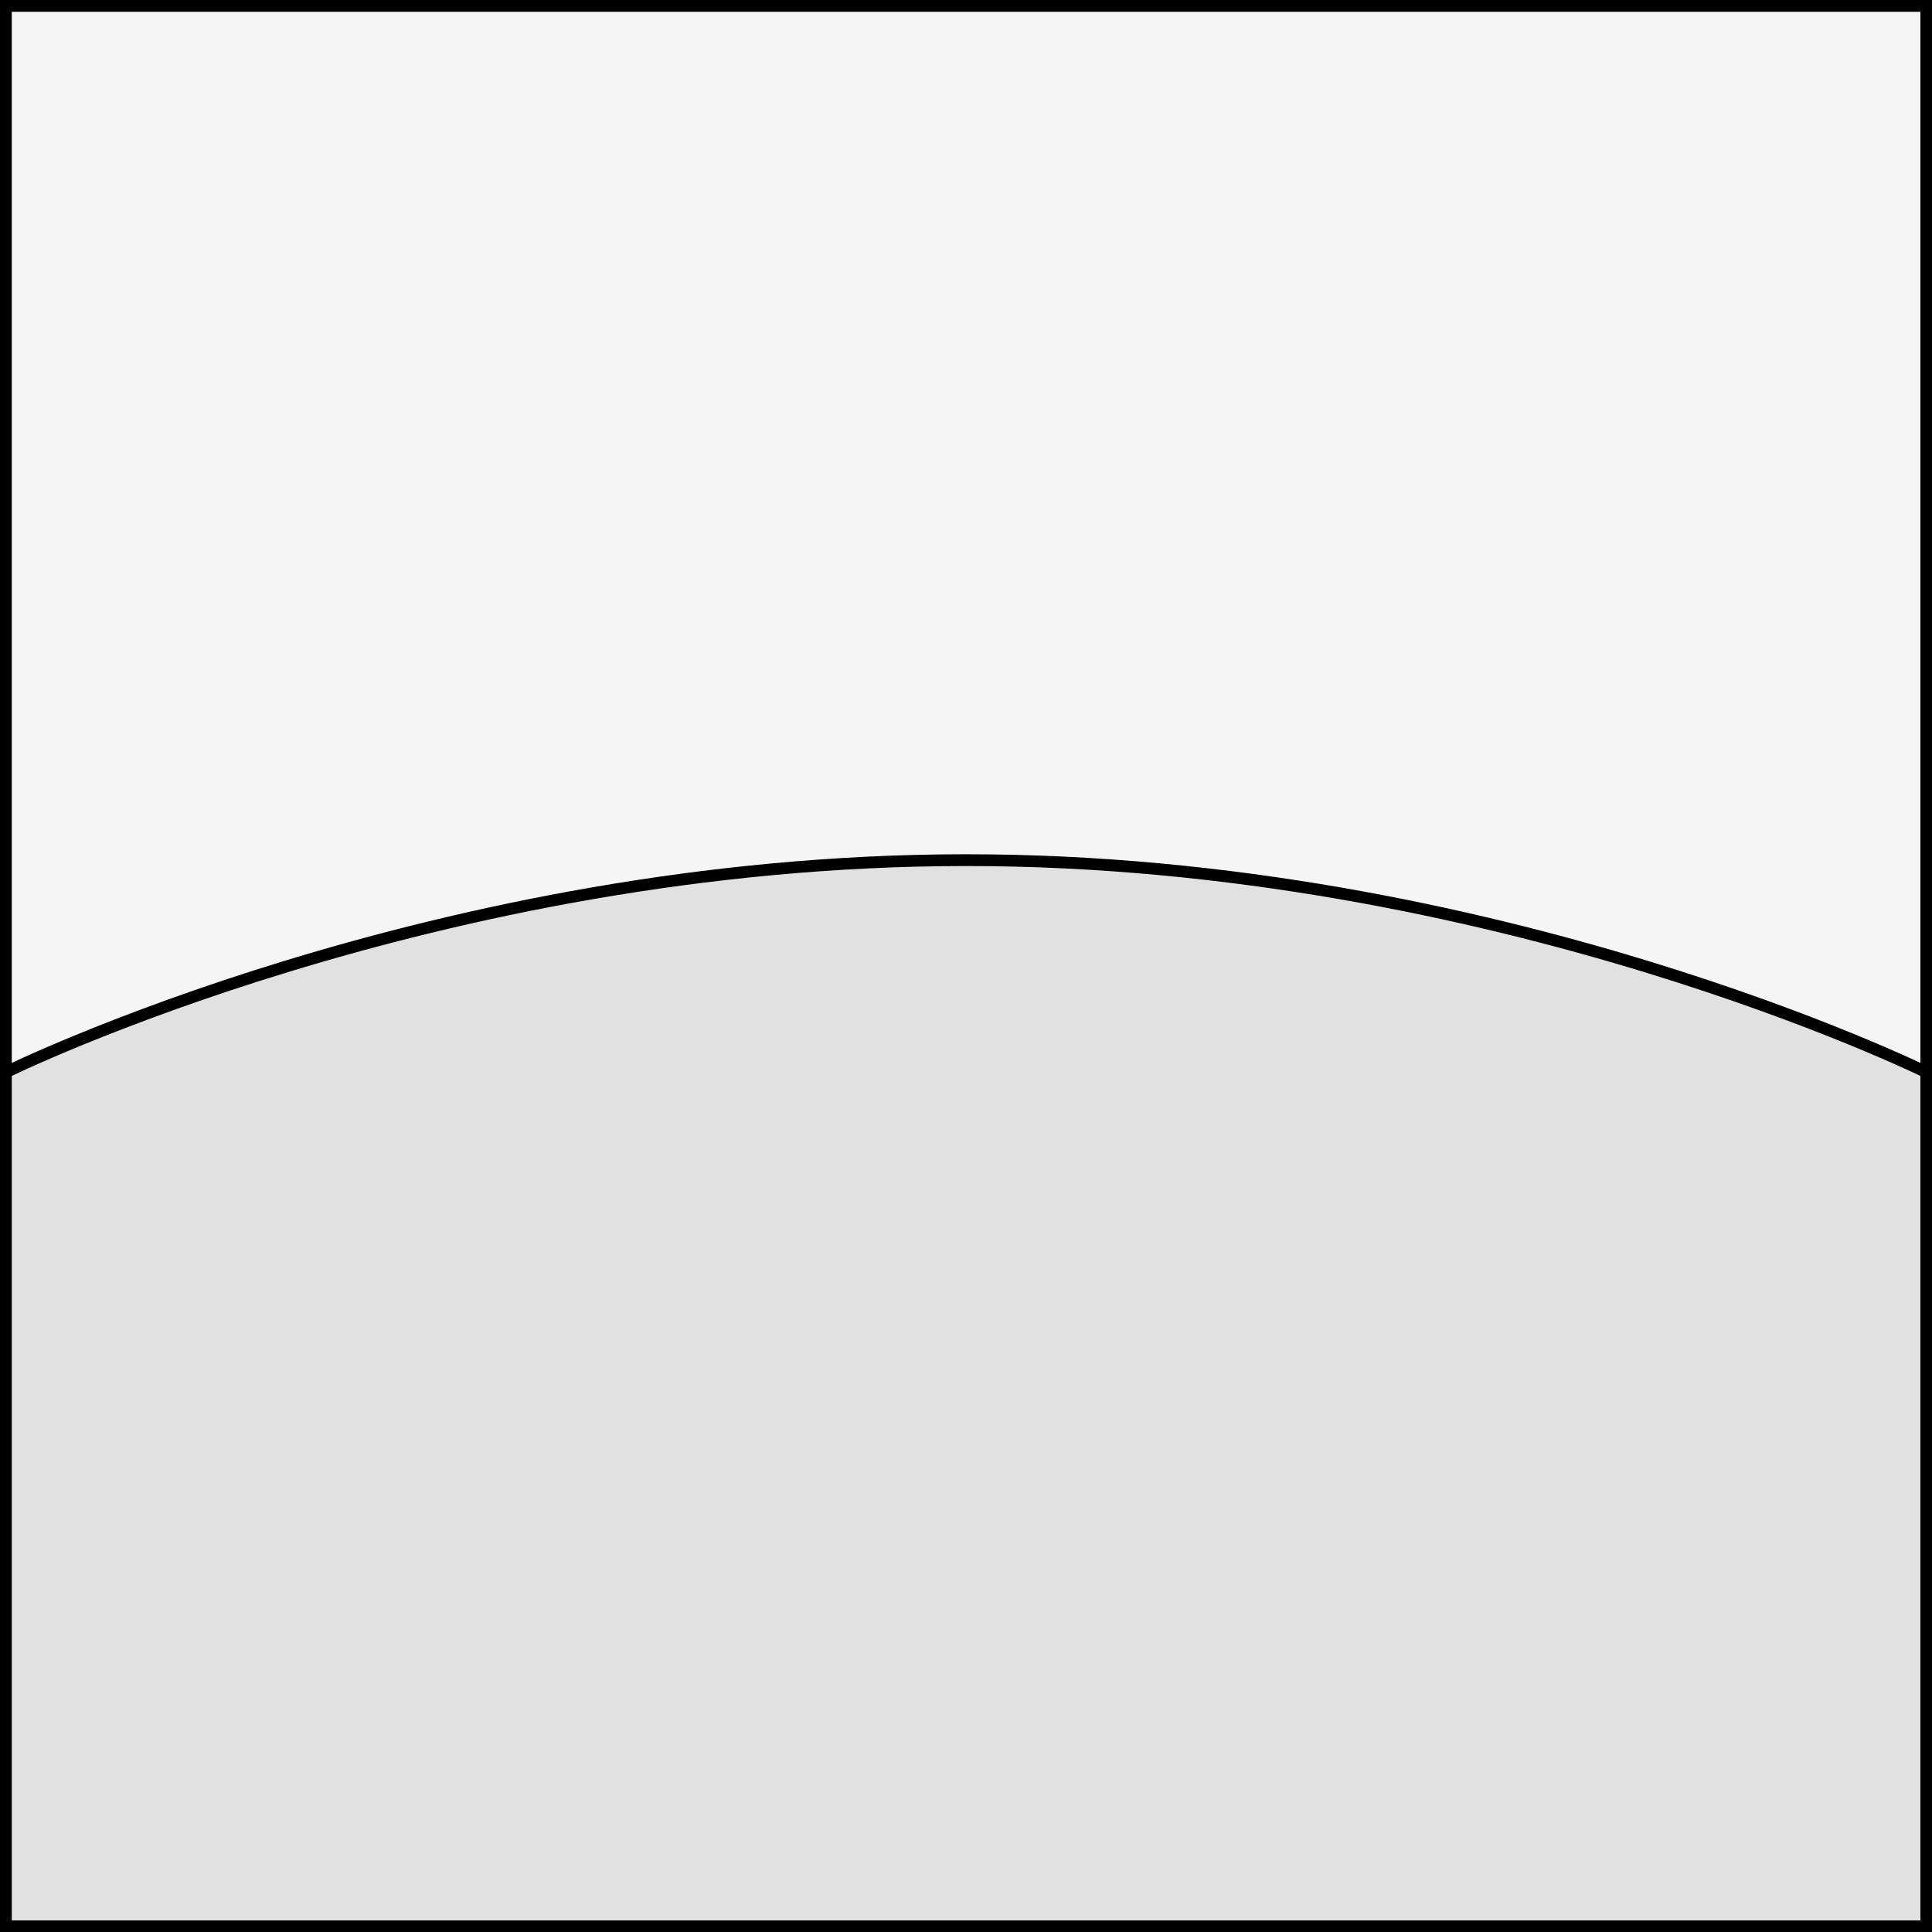 <?xml version="1.0" encoding="UTF-8" standalone="no"?>
<!DOCTYPE svg PUBLIC "-//W3C//DTD SVG 1.1//EN" "http://www.w3.org/Graphics/SVG/1.1/DTD/svg11.dtd">
<svg xmlns="http://www.w3.org/2000/svg" xmlns:xl="http://www.w3.org/1999/xlink" xmlns:dc="http://purl.org/dc/elements/1.1/" version="1.1" viewBox="425.5 65.5 327.938 327.938" width="327.938" height="327.938">
  <rect x="425.5" y="65.5" width="327.938" height="327.938" fill="#808080" stroke="none"/>
  <defs>
    <clipPath id="artboard_clip_path">
      <path d="M 425.5 65.5 L 753.438 65.5 L 753.438 393.438 L 425.5 393.438 Z"/>
    </clipPath>
  </defs>
  <g id="Per_Fess_Enarched_(1)" fill-opacity="1" stroke-opacity="1" stroke="none" fill="none" stroke-dasharray="none">
    <title>Per Fess Enarched (1)</title>
    <g id="Fields_Master_layer" clip-path="url(#artboard_clip_path)">
      <title>Master layer</title>
      <g id="Graphic_4">
        <rect x="426.5" y="66.5" width="325.969" height="325.969" fill="#f5f5f5"/>
        <rect x="426.5" y="66.5" width="325.969" height="325.969" stroke="black" stroke-linecap="round" stroke-linejoin="miter" stroke-width="2"/>
      </g>
    </g>
    <g id="Per_Fess_Enarched_(1)_Layer_3" clip-path="url(#artboard_clip_path)">
      <title>Layer 3</title>
      <g id="Graphic_3">
        <path d="M 426.5 247.5 L 426.5 392.469 L 752.469 392.469 L 752.469 247.5 C 752.469 247.5 679.5 211.5 589.5 211.5 C 499.5 211.5 426.5 247.5 426.5 247.5 Z" fill="#e1e1e1"/>
        <path d="M 426.5 247.5 L 426.5 392.469 L 752.469 392.469 L 752.469 247.5 C 752.469 247.5 679.5 211.5 589.5 211.5 C 499.5 211.5 426.5 247.5 426.5 247.5 Z" stroke="black" stroke-linecap="round" stroke-linejoin="round" stroke-width="2"/>
      </g>
    </g>
  </g>
</svg>
